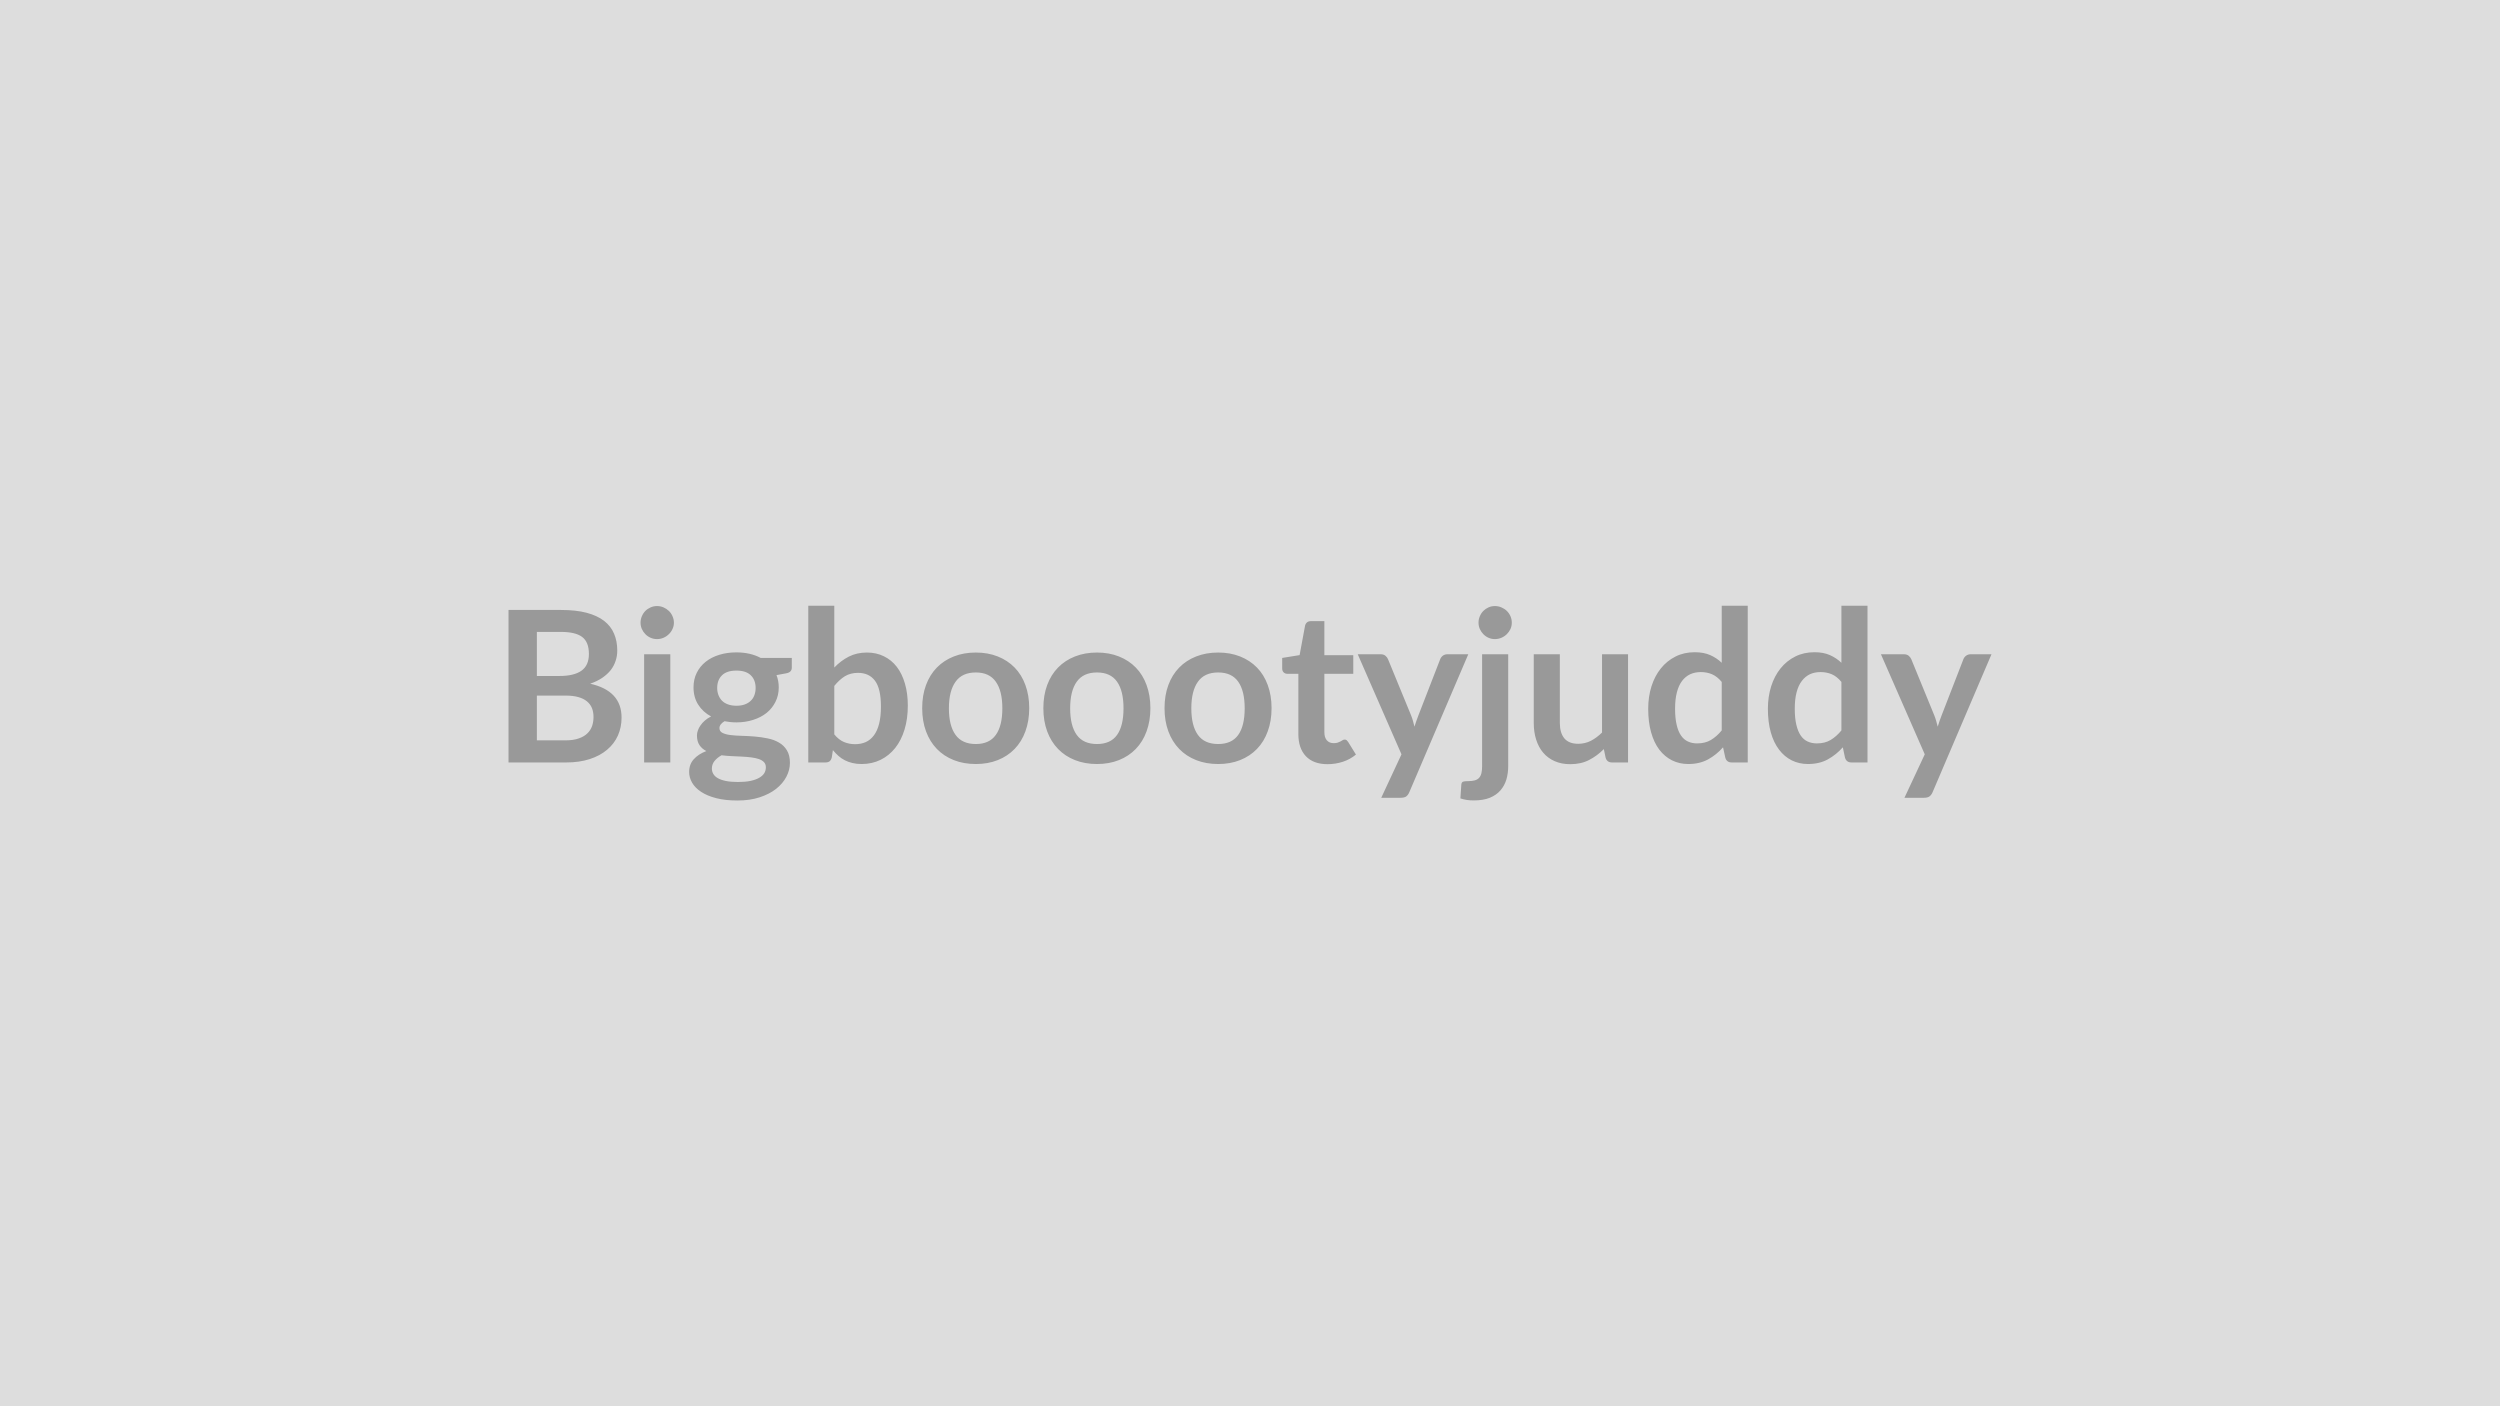 <svg xmlns="http://www.w3.org/2000/svg" width="320" height="180" viewBox="0 0 320 180"><rect width="100%" height="100%" fill="#DDDDDD"/><path fill="#999999" d="M68.72 94.765h3.67q1.01 0 1.7-.25.69-.24 1.1-.65.41-.4.6-.94.18-.54.18-1.15 0-.63-.2-1.14-.21-.51-.64-.86-.43-.36-1.11-.55t-1.64-.19h-3.66zm3.09-13.88h-3.09v5.64h2.89q1.86 0 2.81-.67.96-.68.96-2.15 0-1.53-.87-2.18-.86-.64-2.7-.64m-6.72-2.81h6.72q1.92 0 3.28.36 1.37.37 2.24 1.04.87.68 1.27 1.64.41.95.41 2.16 0 .69-.21 1.31-.2.63-.62 1.18-.43.54-1.08.99-.66.45-1.56.76 4.02.9 4.02 4.34 0 1.24-.47 2.3-.47 1.05-1.38 1.81-.9.77-2.23 1.2-1.32.43-3.02.43h-7.37zm17.36 5.67h3.35v13.85h-3.35zm3.81-4.04q0 .43-.18.81-.17.38-.47.66-.29.29-.68.46t-.83.17-.82-.17q-.39-.17-.67-.46-.28-.28-.45-.66t-.17-.81q0-.44.17-.83.17-.4.45-.68t.67-.45q.38-.17.82-.17t.83.17.68.45q.3.28.47.68.18.39.18.83m8 10.63q.62 0 1.08-.17t.76-.47q.31-.29.46-.71.16-.42.16-.92 0-1.03-.62-1.63-.61-.6-1.84-.6t-1.84.6q-.62.6-.62 1.63 0 .49.16.9.16.42.46.73.3.3.77.47.46.17 1.07.17m3.77 7.88q0-.4-.24-.66-.25-.26-.67-.4-.41-.14-.97-.21-.57-.07-1.19-.1l-1.3-.06q-.67-.03-1.3-.11-.56.31-.9.73t-.34.97q0 .37.18.68.18.32.58.55t1.03.36q.64.13 1.55.13.94 0 1.61-.14.68-.15 1.11-.4.44-.25.65-.59.2-.34.2-.75m-.66-14h3.98v1.24q0 .6-.72.73l-1.24.23q.29.72.29 1.57 0 1.02-.42 1.85-.41.83-1.14 1.42-.73.58-1.72.89-.99.32-2.14.32-.4 0-.78-.04t-.74-.11q-.65.39-.65.88 0 .42.38.61.39.2 1.02.28.64.08 1.45.1t1.66.09 1.66.24q.81.16 1.44.53.64.36 1.02.99.39.63.39 1.61 0 .92-.46 1.79-.45.86-1.31 1.54-.85.67-2.1 1.08t-2.84.41q-1.57 0-2.73-.3t-1.93-.81-1.15-1.17-.38-1.37q0-.98.59-1.63.59-.66 1.61-1.05-.55-.28-.87-.75-.33-.48-.33-1.25 0-.31.12-.64.11-.33.34-.65.22-.33.56-.62.33-.29.79-.52-1.05-.56-1.65-1.51-.6-.94-.6-2.21 0-1.03.41-1.86t1.15-1.42q.73-.58 1.74-.89 1-.31 2.19-.31.89 0 1.68.18.78.18 1.43.53m9.42 3.58v6.21q.57.69 1.23.97.67.28 1.42.28.77 0 1.38-.27.61-.28 1.05-.87.43-.58.66-1.49.23-.92.23-2.19 0-2.28-.76-3.3-.76-1.01-2.17-1.01-.96 0-1.68.43-.71.44-1.36 1.24m0-10.26v7.91q.84-.88 1.86-1.4t2.32-.52q1.21 0 2.17.48.97.47 1.65 1.35.68.89 1.04 2.14.37 1.26.37 2.82 0 1.69-.42 3.07t-1.19 2.35q-.78.98-1.87 1.52-1.1.54-2.43.54-.65 0-1.18-.13-.52-.12-.97-.35t-.82-.56-.71-.74l-.14.93q-.09.35-.28.5-.2.15-.53.15h-2.2v-20.06zm18.12 5.99q1.54 0 2.8.5t2.16 1.42 1.38 2.24q.49 1.32.49 2.96t-.49 2.97q-.48 1.32-1.38 2.25t-2.16 1.43-2.8.5q-1.56 0-2.82-.5-1.27-.5-2.17-1.43t-1.39-2.25q-.49-1.33-.49-2.97t.49-2.96 1.39-2.24 2.17-1.42q1.26-.5 2.82-.5m0 11.71q1.72 0 2.55-1.16.84-1.16.84-3.41 0-2.24-.84-3.41-.83-1.18-2.55-1.18-1.76 0-2.6 1.19-.85 1.18-.85 3.4 0 2.23.85 3.4.84 1.17 2.6 1.17m15.51-11.71q1.54 0 2.8.5t2.16 1.42 1.38 2.24q.49 1.32.49 2.96t-.49 2.97q-.48 1.32-1.38 2.25t-2.16 1.43-2.8.5q-1.55 0-2.82-.5t-2.17-1.43-1.39-2.25q-.49-1.33-.49-2.97t.49-2.96 1.39-2.24 2.17-1.42 2.82-.5m0 11.71q1.73 0 2.56-1.16t.83-3.41q0-2.24-.83-3.41-.83-1.18-2.56-1.18-1.76 0-2.6 1.19-.84 1.18-.84 3.4 0 2.23.84 3.4t2.6 1.17m15.51-11.71q1.54 0 2.8.5t2.16 1.42 1.38 2.24q.49 1.32.49 2.96t-.49 2.97q-.48 1.32-1.38 2.25t-2.16 1.43-2.8.5q-1.55 0-2.82-.5t-2.17-1.43-1.39-2.25q-.49-1.33-.49-2.97t.49-2.96 1.39-2.24 2.17-1.42 2.82-.5m0 11.71q1.73 0 2.56-1.16t.83-3.41q0-2.24-.83-3.41-.83-1.18-2.56-1.18-1.76 0-2.6 1.19-.84 1.18-.84 3.4 0 2.23.84 3.4t2.6 1.17m14 2.58q-1.81 0-2.78-1.02-.96-1.02-.96-2.82v-7.73h-1.42q-.27 0-.46-.18-.19-.17-.19-.53v-1.32l2.23-.36.7-3.78q.07-.27.26-.42t.49-.15h1.72v4.36h3.7v2.38h-3.7v7.5q0 .65.32 1.02.32.36.87.36.31 0 .52-.07.21-.08.37-.16.15-.08.27-.16.12-.07.25-.07.14 0 .24.07.09.08.2.23l1 1.62q-.73.61-1.67.92-.95.31-1.96.31m15.34-14.07h2.67l-7.55 17.66q-.15.35-.38.53-.24.18-.73.18h-2.48l2.59-5.56-5.6-12.81h2.93q.39 0 .61.19.23.19.33.43l2.95 7.18q.15.37.25.73.1.37.19.74.12-.37.25-.75.12-.37.27-.73l2.78-7.17q.11-.27.35-.45.25-.17.57-.17m4.44 0h3.34v14.32q0 .91-.23 1.7-.24.8-.76 1.4t-1.36.95q-.84.34-2.06.34-.47 0-.88-.06-.4-.06-.83-.2l.12-1.79q.04-.27.21-.35.18-.07.68-.07t.84-.1q.35-.1.55-.33.2-.22.29-.58.09-.37.09-.91zm3.8-4.04q0 .43-.17.81-.18.38-.47.66-.29.29-.69.46-.39.17-.84.17-.43 0-.81-.17t-.66-.46q-.28-.28-.45-.66t-.17-.81q0-.44.17-.83.17-.4.45-.68t.66-.45.81-.17q.45 0 .84.17.4.17.69.45t.47.68q.17.39.17.83m11.55 4.04h3.33v13.85h-2.04q-.66 0-.83-.61l-.23-1.1q-.85.86-1.88 1.39-1.03.54-2.42.54-1.13 0-2-.39-.87-.38-1.47-1.09-.59-.7-.89-1.66-.31-.97-.31-2.13v-8.8h3.34v8.8q0 1.27.58 1.97.59.69 1.77.69.86 0 1.62-.38.75-.39 1.43-1.06zm15.32 9.75v-6.21q-.57-.69-1.24-.98-.66-.28-1.43-.28-.76 0-1.37.28-.61.29-1.04.86t-.66 1.46q-.23.88-.23 2.09t.2 2.05q.19.85.56 1.38.36.53.89.77t1.17.24q1.04 0 1.77-.44.73-.43 1.38-1.22m0-15.96h3.33v20.06h-2.04q-.66 0-.83-.61l-.29-1.33q-.83.95-1.92 1.55-1.09.59-2.53.59-1.13 0-2.08-.47-.94-.47-1.63-1.37-.68-.9-1.05-2.22t-.37-3.02q0-1.54.42-2.87.42-1.32 1.2-2.29t1.88-1.52q1.09-.55 2.45-.55 1.16 0 1.99.37.82.36 1.47.98zm15.32 15.96v-6.21q-.57-.69-1.23-.98-.67-.28-1.44-.28-.76 0-1.37.28-.6.29-1.03.86-.44.57-.67 1.46-.23.88-.23 2.09t.2 2.05q.2.85.56 1.38t.89.77 1.18.24q1.04 0 1.76-.44.73-.43 1.38-1.22m0-15.96h3.34v20.06H237q-.66 0-.84-.61l-.28-1.33q-.84.95-1.93 1.55-1.08.59-2.53.59-1.13 0-2.08-.47-.94-.47-1.62-1.37-.69-.9-1.06-2.22t-.37-3.02q0-1.54.42-2.87.42-1.32 1.2-2.29t1.88-1.52q1.09-.55 2.46-.55 1.16 0 1.98.37.82.36 1.47.98zm16.54 6.21h2.67l-7.54 17.66q-.15.35-.39.53t-.72.18h-2.49l2.6-5.56-5.61-12.81h2.93q.39 0 .62.19.22.19.33.43l2.94 7.18q.15.37.25.73l.2.74q.12-.37.24-.75.12-.37.27-.73l2.78-7.17q.11-.27.36-.45.25-.17.56-.17"/></svg>